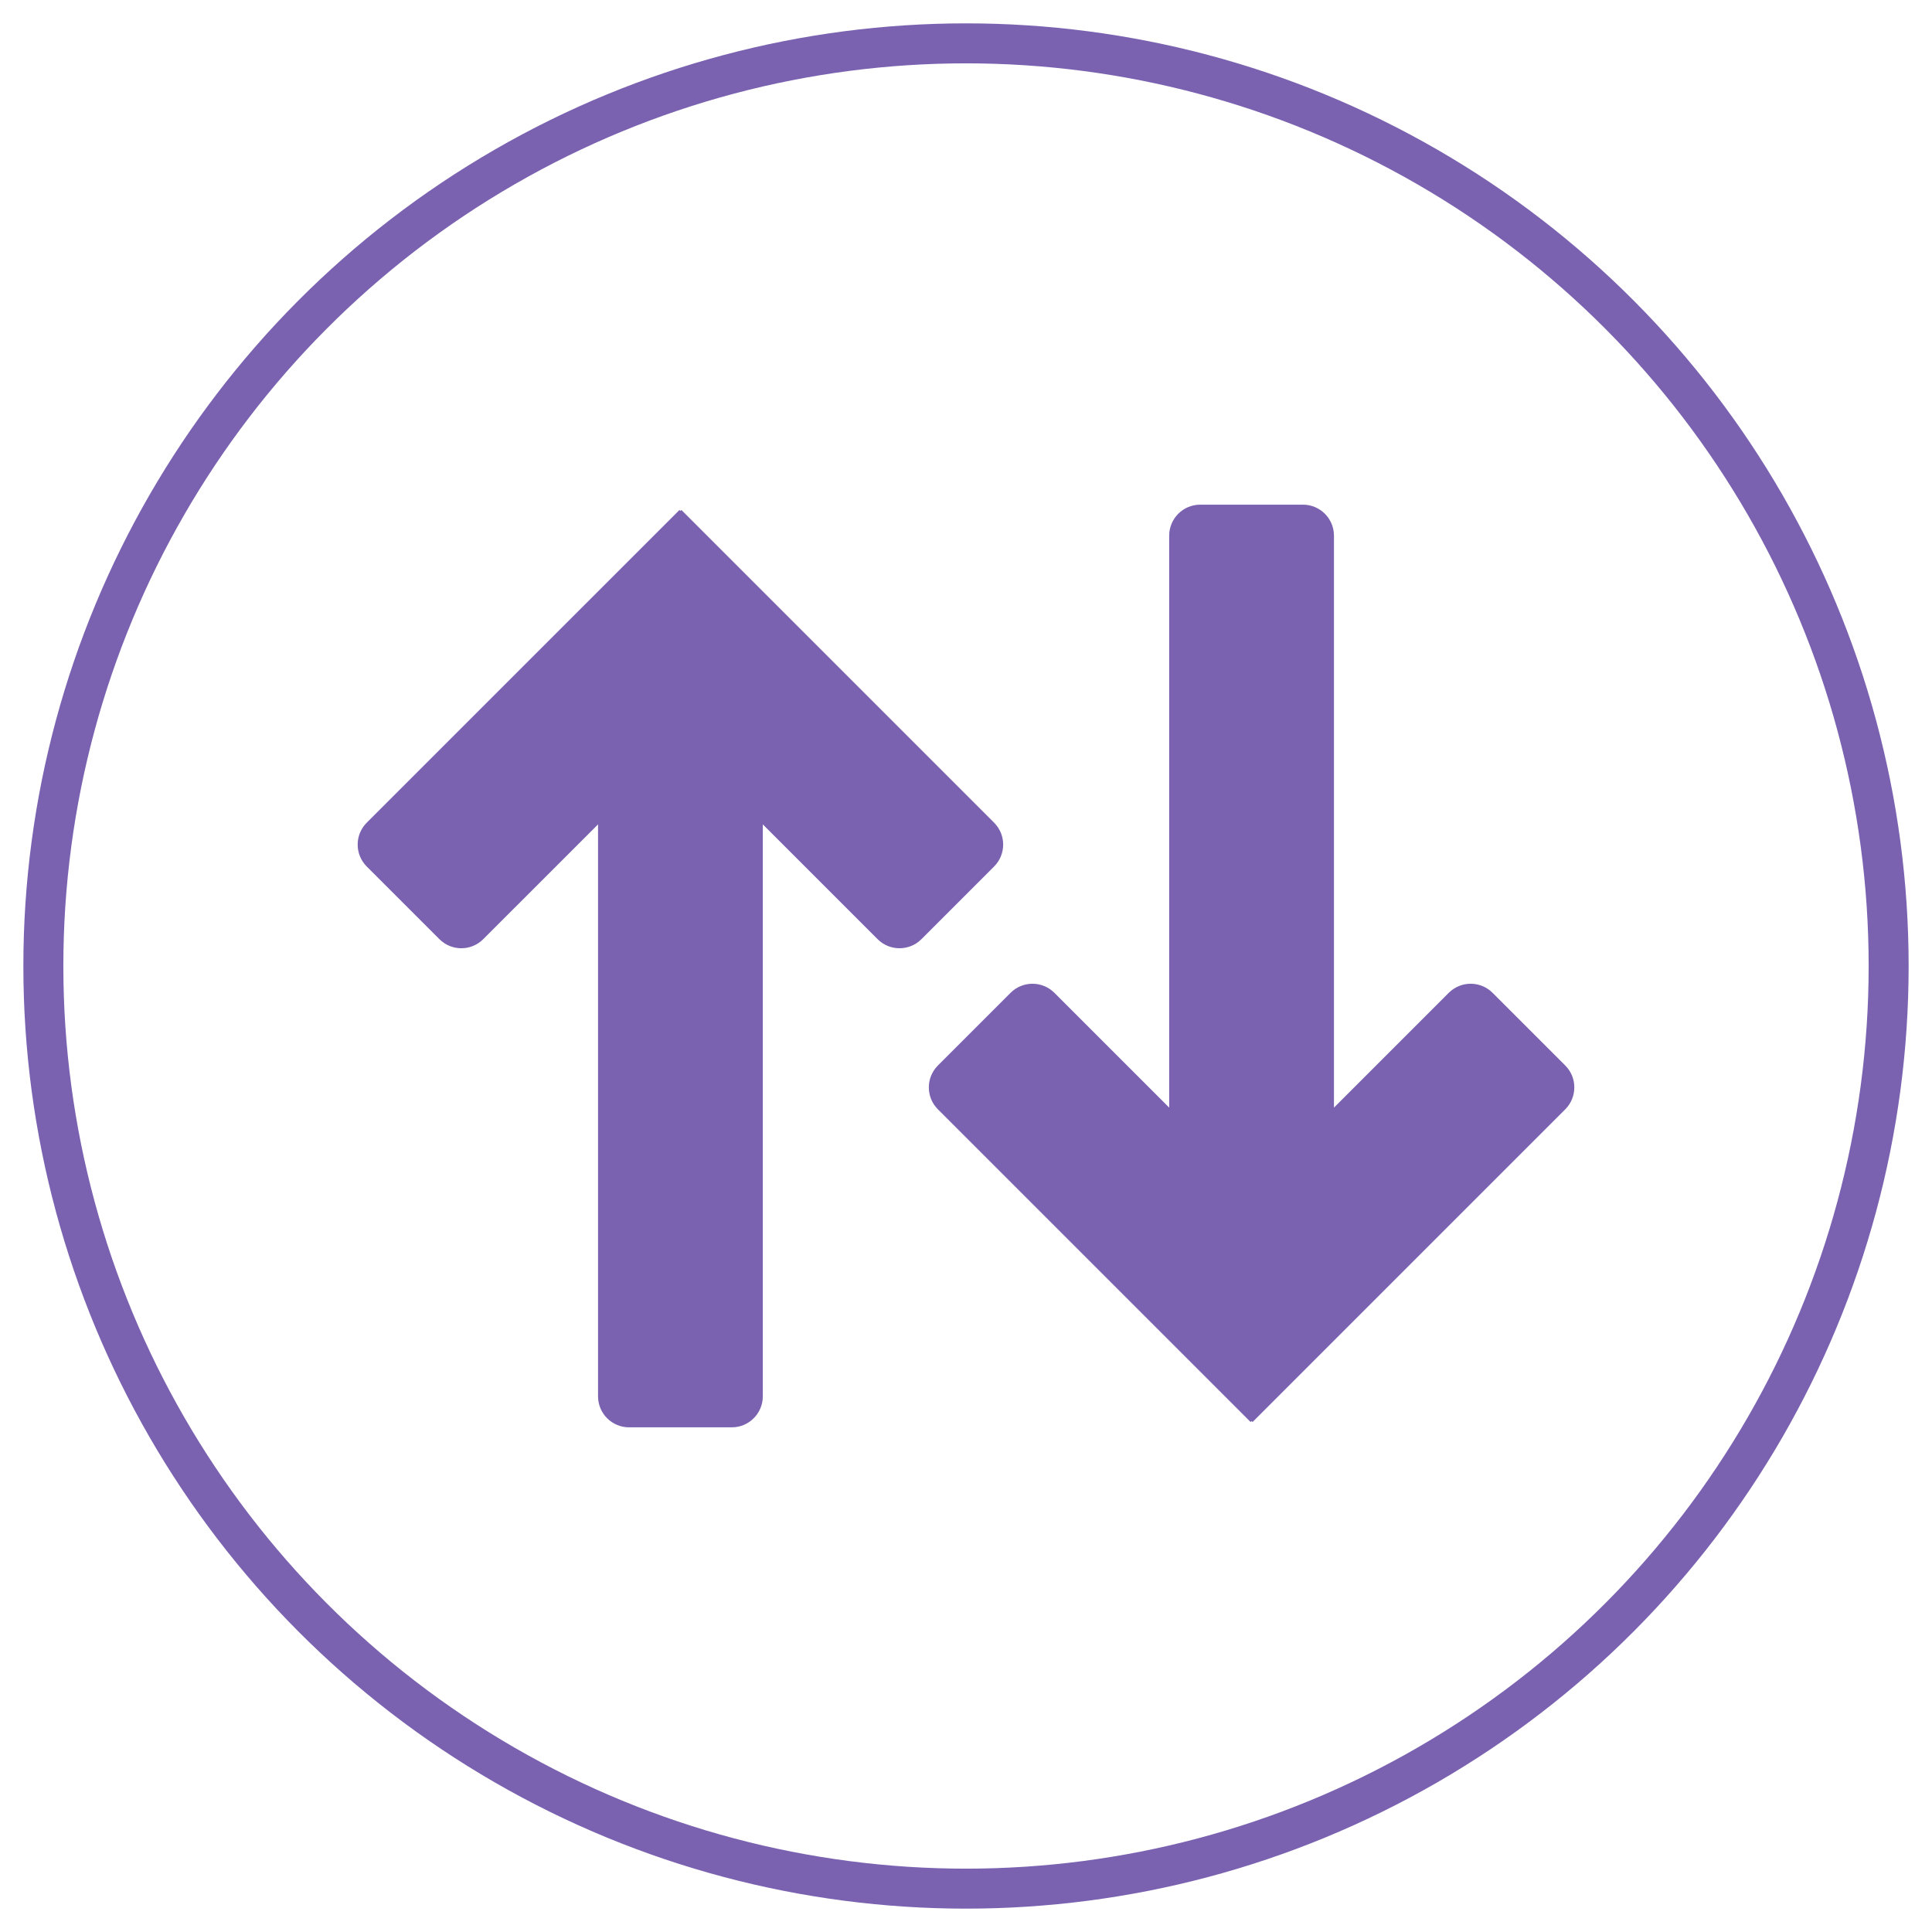 <?xml version="1.0" encoding="utf-8"?>
<!-- Generator: Adobe Illustrator 23.0.3, SVG Export Plug-In . SVG Version: 6.00 Build 0)  -->
<svg version="1.1" id="Layer_1" xmlns="http://www.w3.org/2000/svg" xmlns:xlink="http://www.w3.org/1999/xlink" x="0px" y="0px"
	 viewBox="0 0 200 200" enable-background="new 0 0 200 200" xml:space="preserve">
<g>
	<circle fill="none" stroke="#7A62B1" stroke-width="4.139" stroke-miterlimit="10" cx="100" cy="100" r="95.512"/>
	<path fill="#7A62B1" d="M102.907,89.702c1.254-1.254,1.254-3.287,0-4.54L70.539,52.794l-0.102,0.102l-0.102-0.102L37.966,85.162
		c-1.254,1.254-1.254,3.287,0,4.54l7.52,7.52c1.254,1.254,3.287,1.254,4.54,0L61.909,85.34v59.206c0,1.773,1.437,3.211,3.211,3.211
		h10.635c1.773,0,3.211-1.437,3.211-3.211V85.34l11.882,11.882c1.254,1.254,3.287,1.254,4.54,0L102.907,89.702z"/>
	<path fill="#7A62B1" d="M97.093,110.298c-1.254,1.254-1.254,3.287,0,4.54l32.368,32.368l0.102-0.102l0.102,0.102l32.368-32.368
		c1.254-1.254,1.254-3.287,0-4.54l-7.52-7.52c-1.254-1.254-3.287-1.254-4.54,0l-11.882,11.882V55.454
		c0-1.773-1.437-3.211-3.211-3.211h-10.635c-1.773,0-3.211,1.437-3.211,3.211v59.206l-11.882-11.882
		c-1.254-1.254-3.287-1.254-4.54,0L97.093,110.298z"/>
</g>
</svg>
